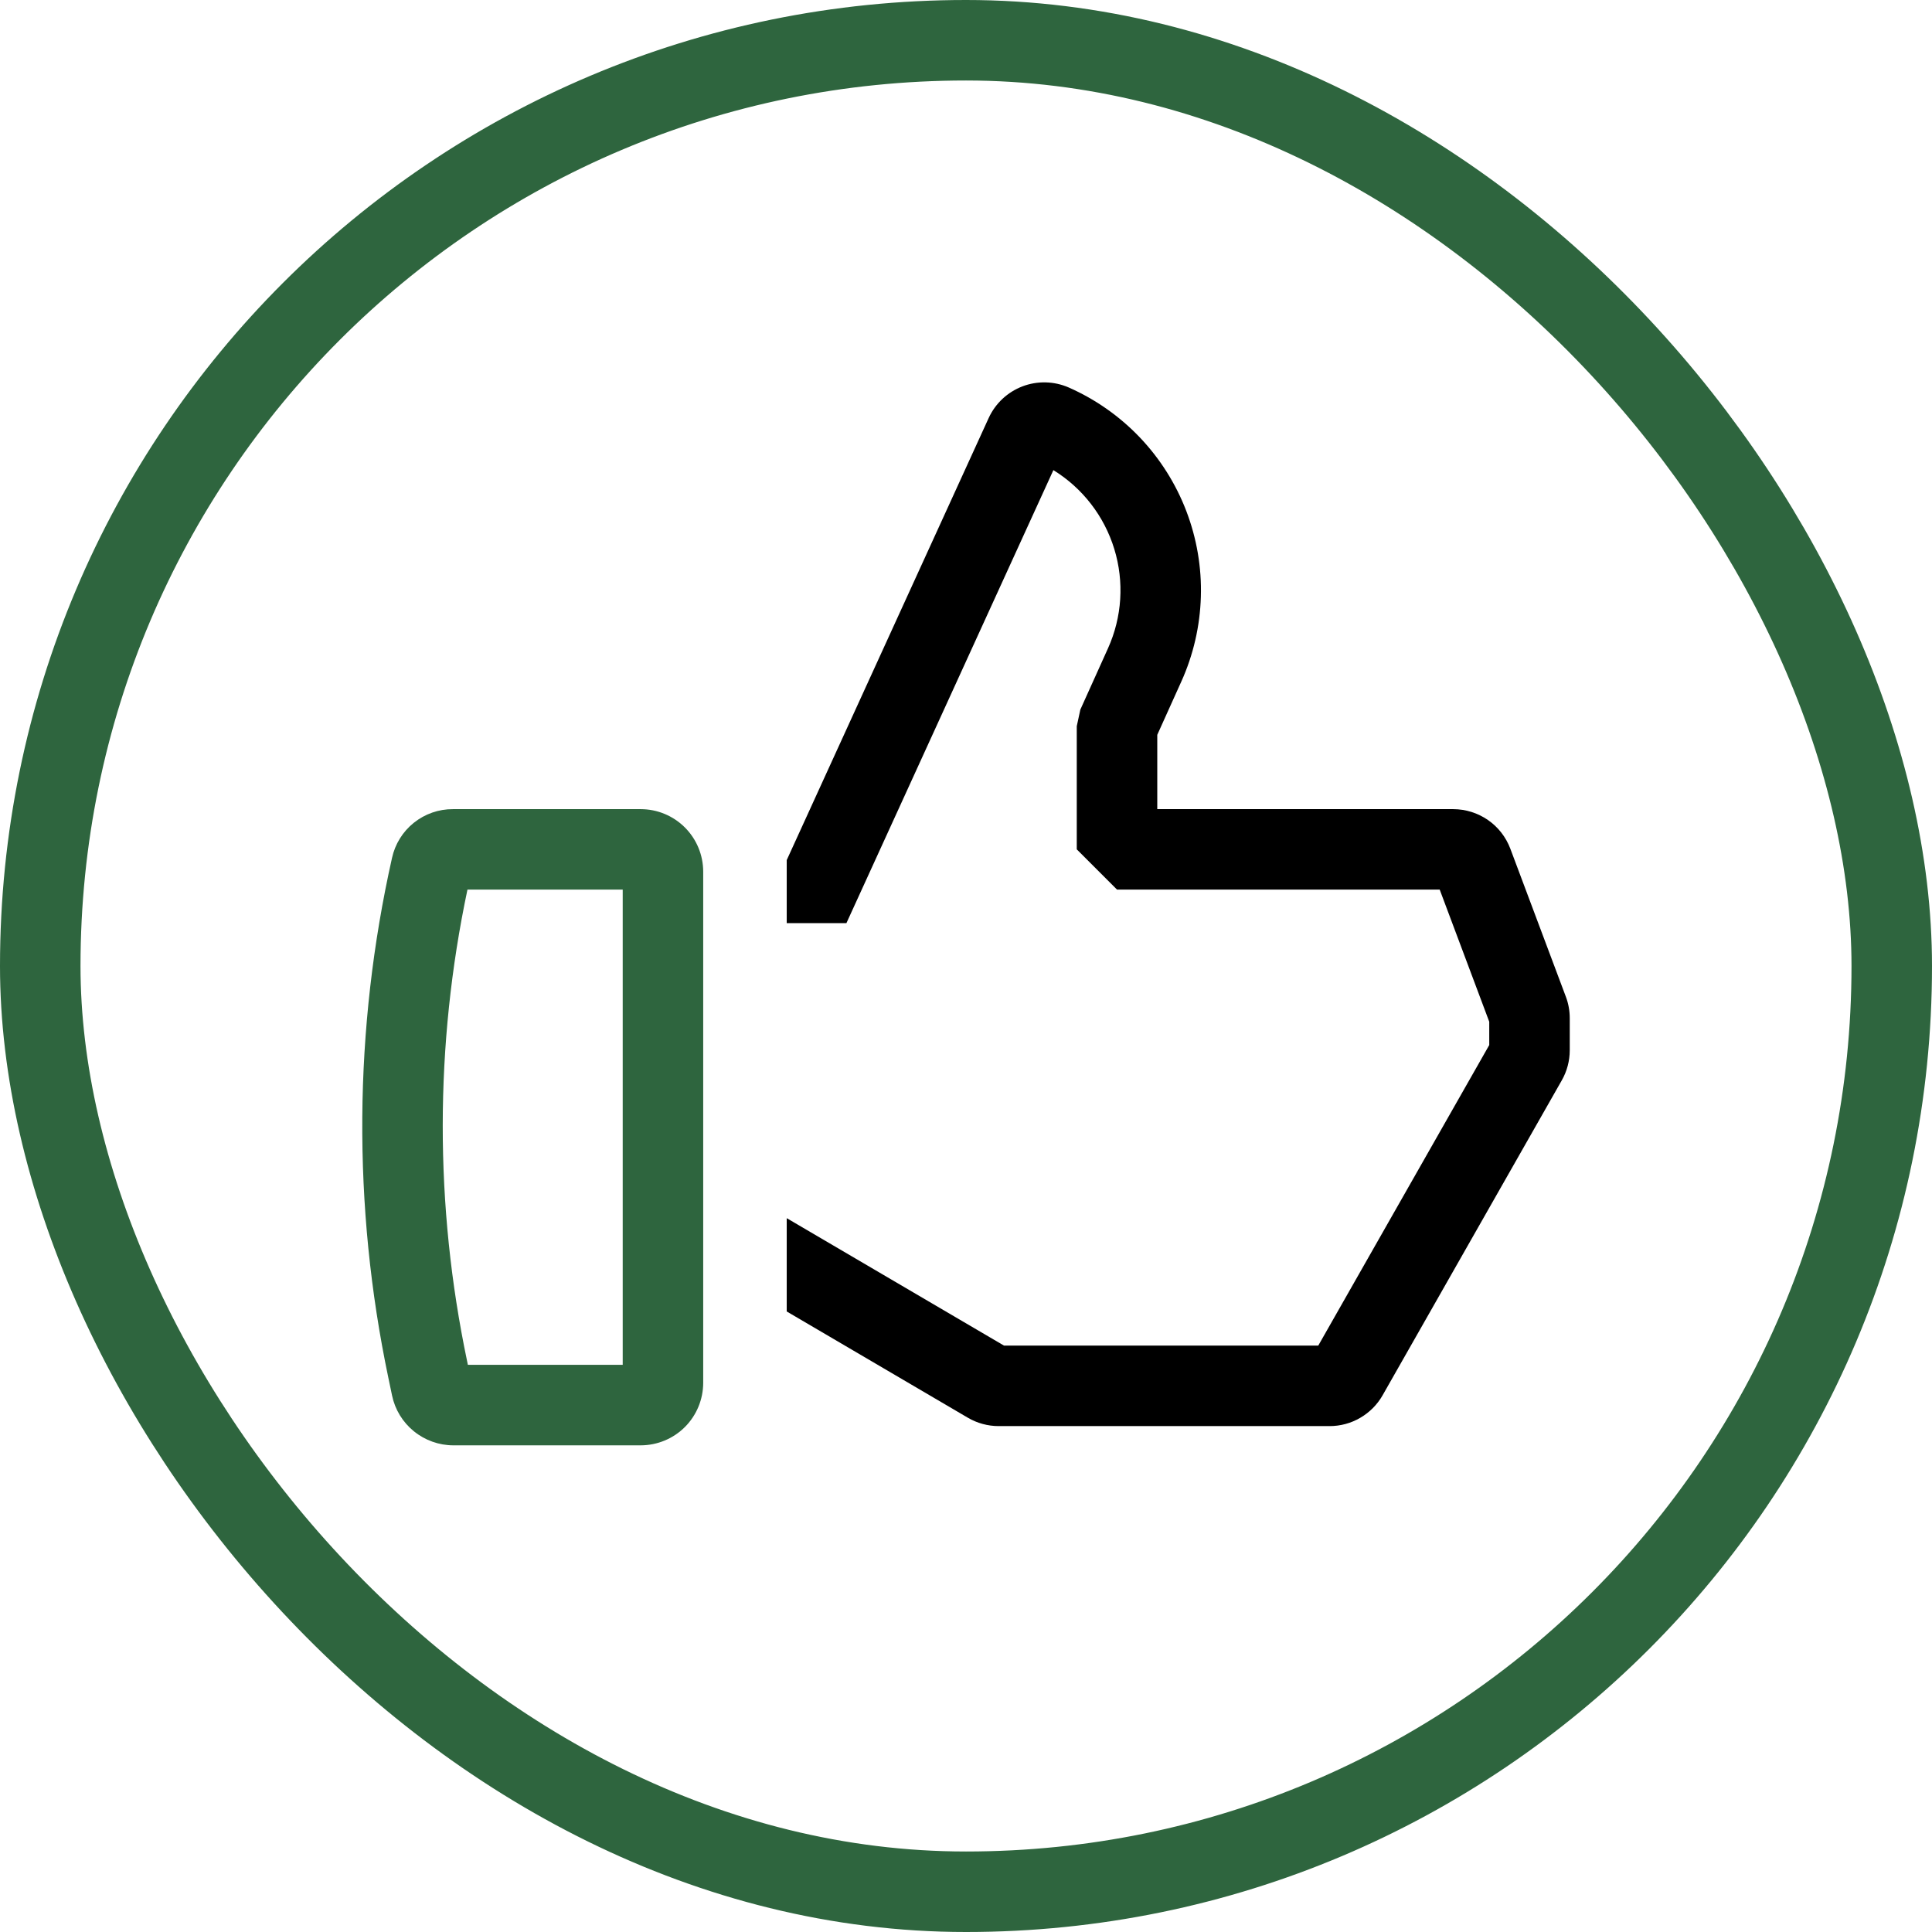 <svg width="48" height="48" viewBox="0 0 48 48" fill="none" xmlns="http://www.w3.org/2000/svg">
<rect x="1" y="1" width="46" height="46" rx="23" stroke="#2E653E" stroke-width="2"/>
<path d="M15.918 20.103H11.253C10.9 20.101 10.557 20.221 10.281 20.442C10.005 20.663 9.814 20.972 9.739 21.317C8.786 25.563 8.755 29.964 9.647 34.224L9.741 34.673C9.814 35.022 10.005 35.334 10.282 35.559C10.559 35.784 10.904 35.908 11.26 35.909H15.919C16.33 35.908 16.725 35.745 17.016 35.454C17.307 35.163 17.47 34.768 17.471 34.357V21.655C17.47 21.243 17.307 20.849 17.016 20.558C16.725 20.267 16.33 20.103 15.918 20.103ZM15.471 33.909H11.624L11.605 33.816C10.795 29.953 10.798 25.964 11.614 22.102H15.471V33.909Z" fill="#2E653E"/>
<path d="M38.904 24.765L37.523 21.084C37.414 20.796 37.221 20.548 36.968 20.373C36.715 20.198 36.415 20.104 36.107 20.103H28.752V18.257L29.35 16.932C29.649 16.269 29.814 15.553 29.835 14.826C29.857 14.099 29.733 13.375 29.473 12.695C29.213 12.016 28.82 11.395 28.319 10.868C27.817 10.342 27.216 9.919 26.55 9.626C26.186 9.468 25.774 9.458 25.403 9.599C25.032 9.741 24.731 10.022 24.565 10.382L19.546 21.369V22.935H21.029L26.171 11.68C26.896 12.127 27.434 12.823 27.684 13.639C27.934 14.454 27.878 15.332 27.527 16.109L26.841 17.63L26.752 18.042V21.102L27.752 22.102H35.769L37 25.385V25.964L32.752 33.431H24.944L19.546 30.265V32.583L24.046 35.223C24.278 35.359 24.542 35.431 24.812 35.431H33.035C33.302 35.431 33.565 35.36 33.795 35.225C34.026 35.091 34.218 34.898 34.35 34.666L38.802 26.841C38.932 26.613 39 26.355 39 26.093V25.296C39 25.115 38.968 24.935 38.904 24.765Z" fill="black"/>
</svg>
